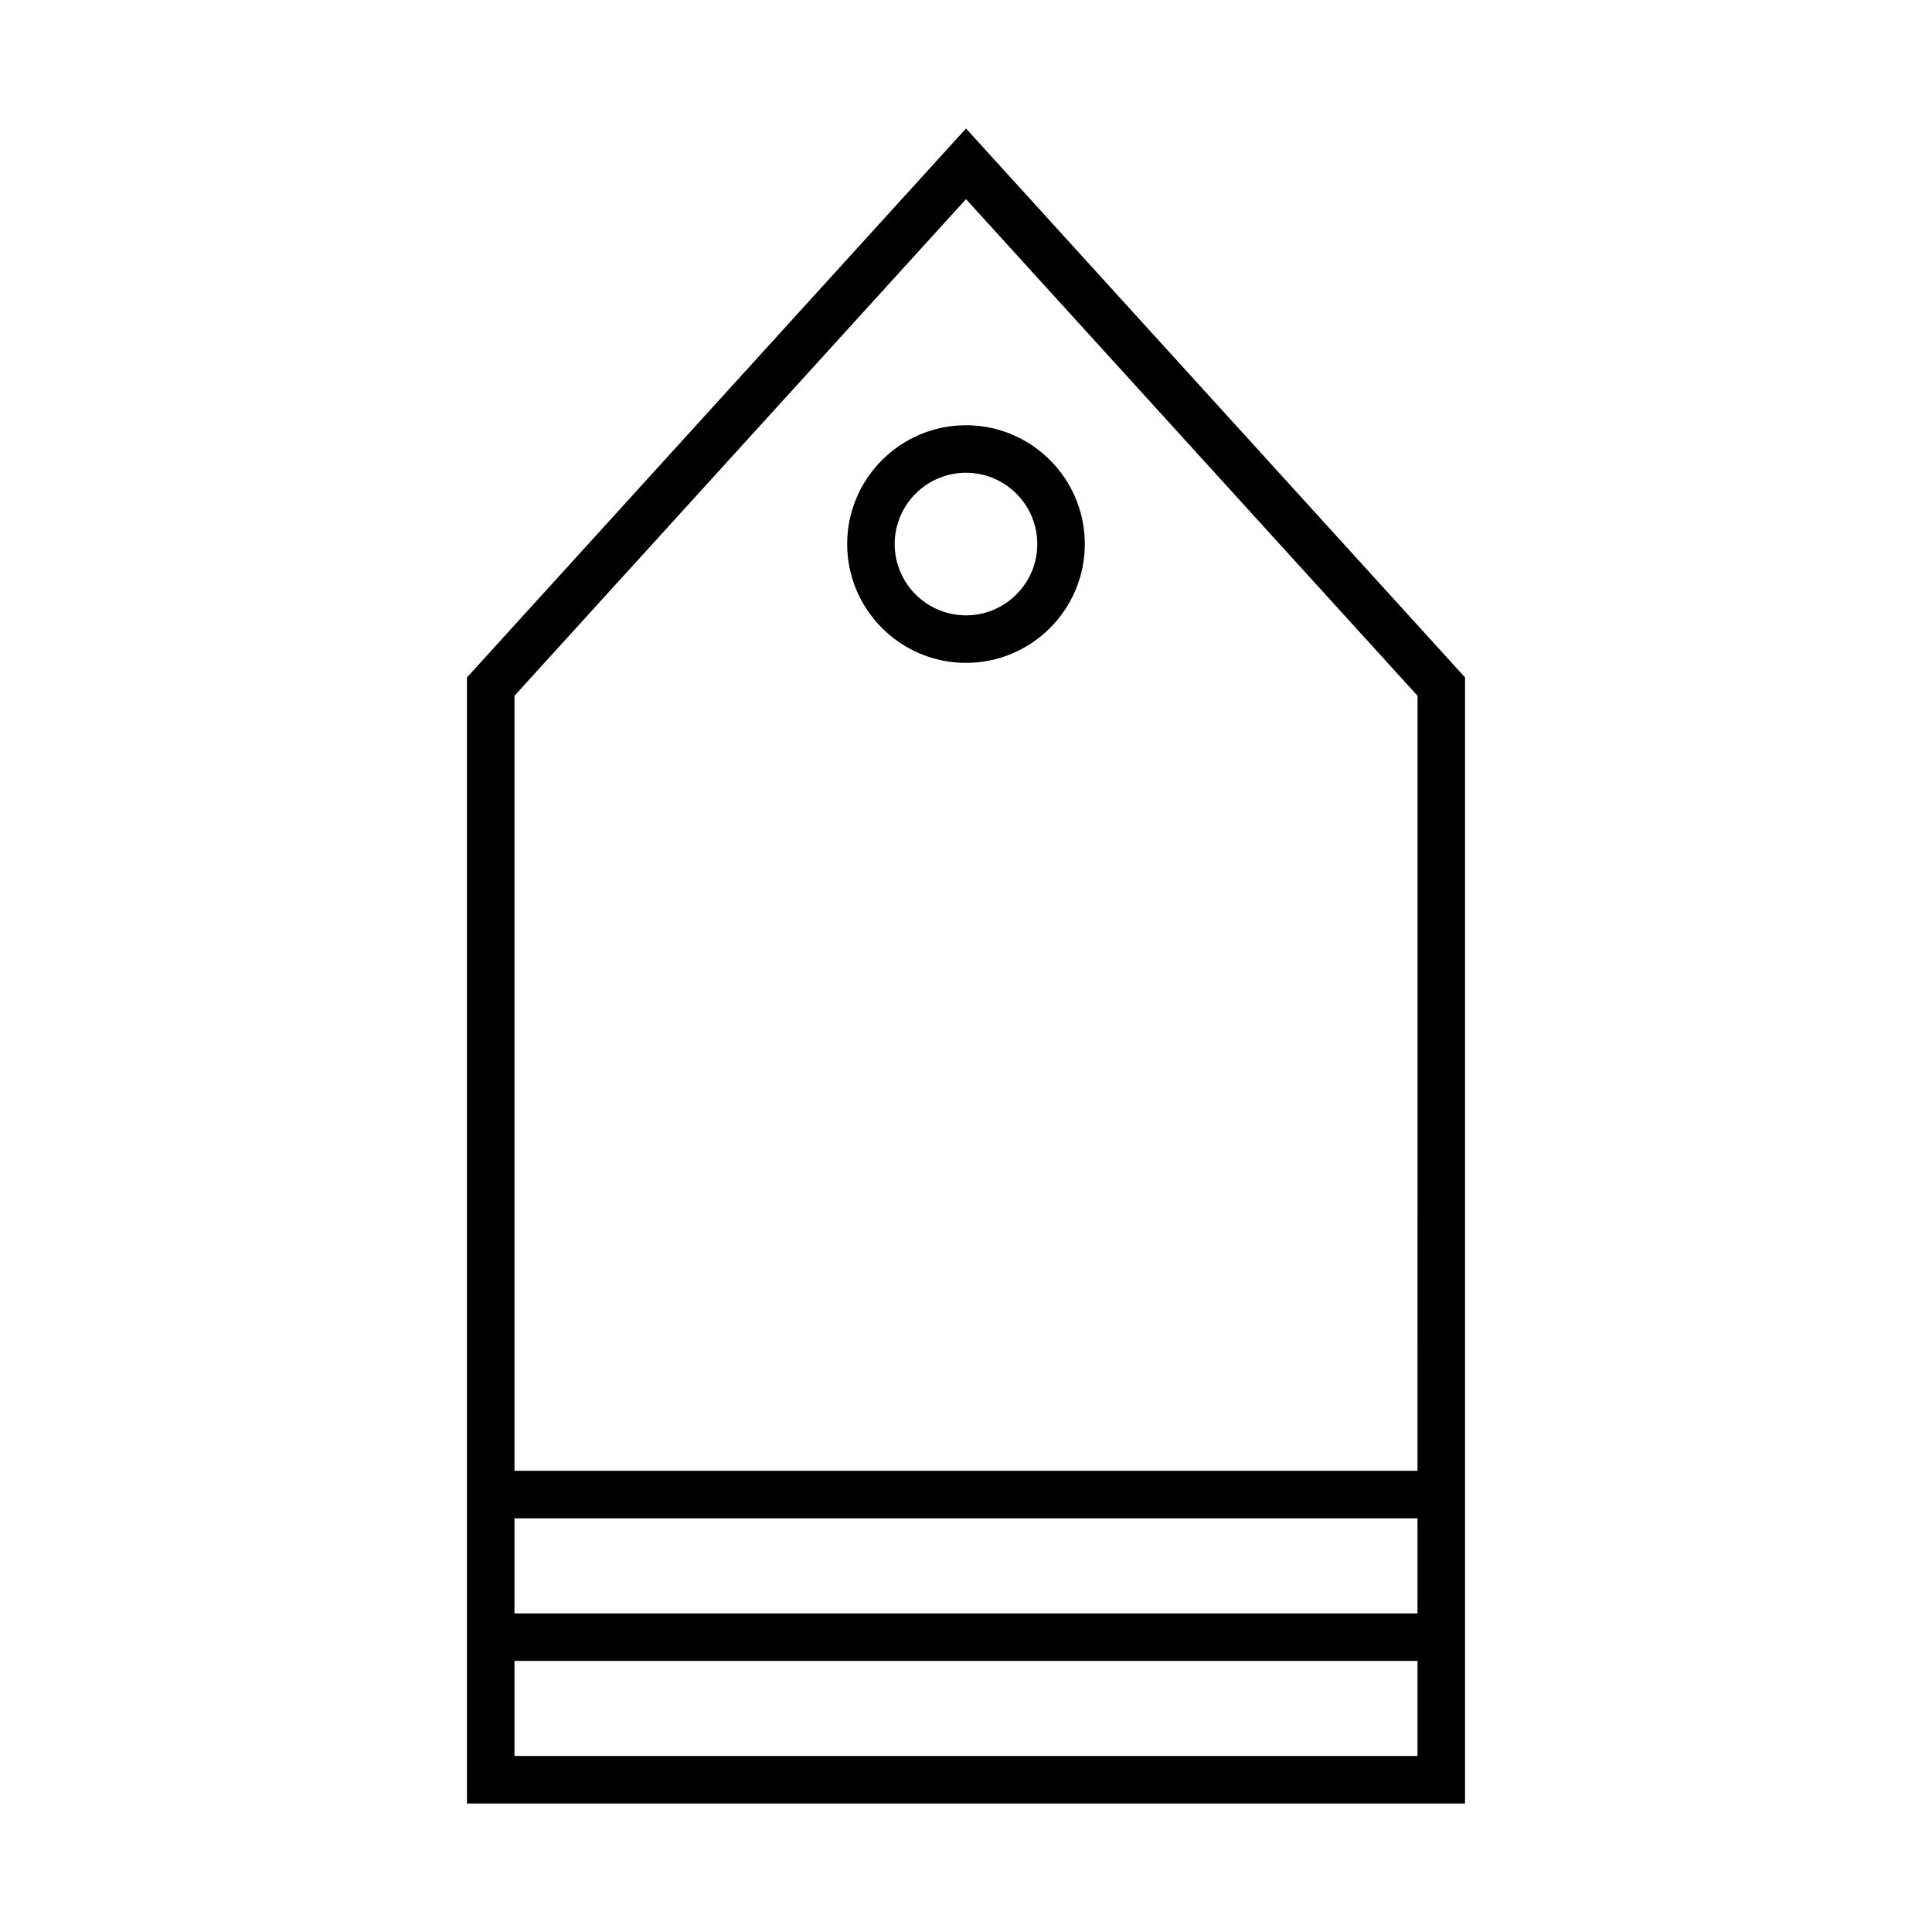 <?xml version="1.0" encoding="UTF-8"?>
<!-- Uploaded to: ICON Repo, www.svgrepo.com, Generator: ICON Repo Mixer Tools -->
<svg fill="#000000" width="800px" height="800px" version="1.1" viewBox="144 144 512 512" xmlns="http://www.w3.org/2000/svg">
 <g>
  <path d="m532.25 584.16v-260.64l-132.25-145.47-132.25 145.48v298.42h264.5zm-12.598 25.191h-239.31v-25.191h239.31zm0-37.785h-239.31v-25.191h239.31zm0-37.785h-239.31v-205.39l119.66-131.62 119.66 131.62z"/>
  <path d="m368.51 288.18c0 17.363 14.125 31.488 31.488 31.488s31.488-14.125 31.488-31.488-14.125-31.488-31.488-31.488-31.488 14.125-31.488 31.488zm50.379 0c0 10.418-8.477 18.895-18.895 18.895-10.418 0-18.895-8.477-18.895-18.895s8.477-18.895 18.895-18.895c10.422 0 18.895 8.473 18.895 18.895z"/>
 </g>
</svg>